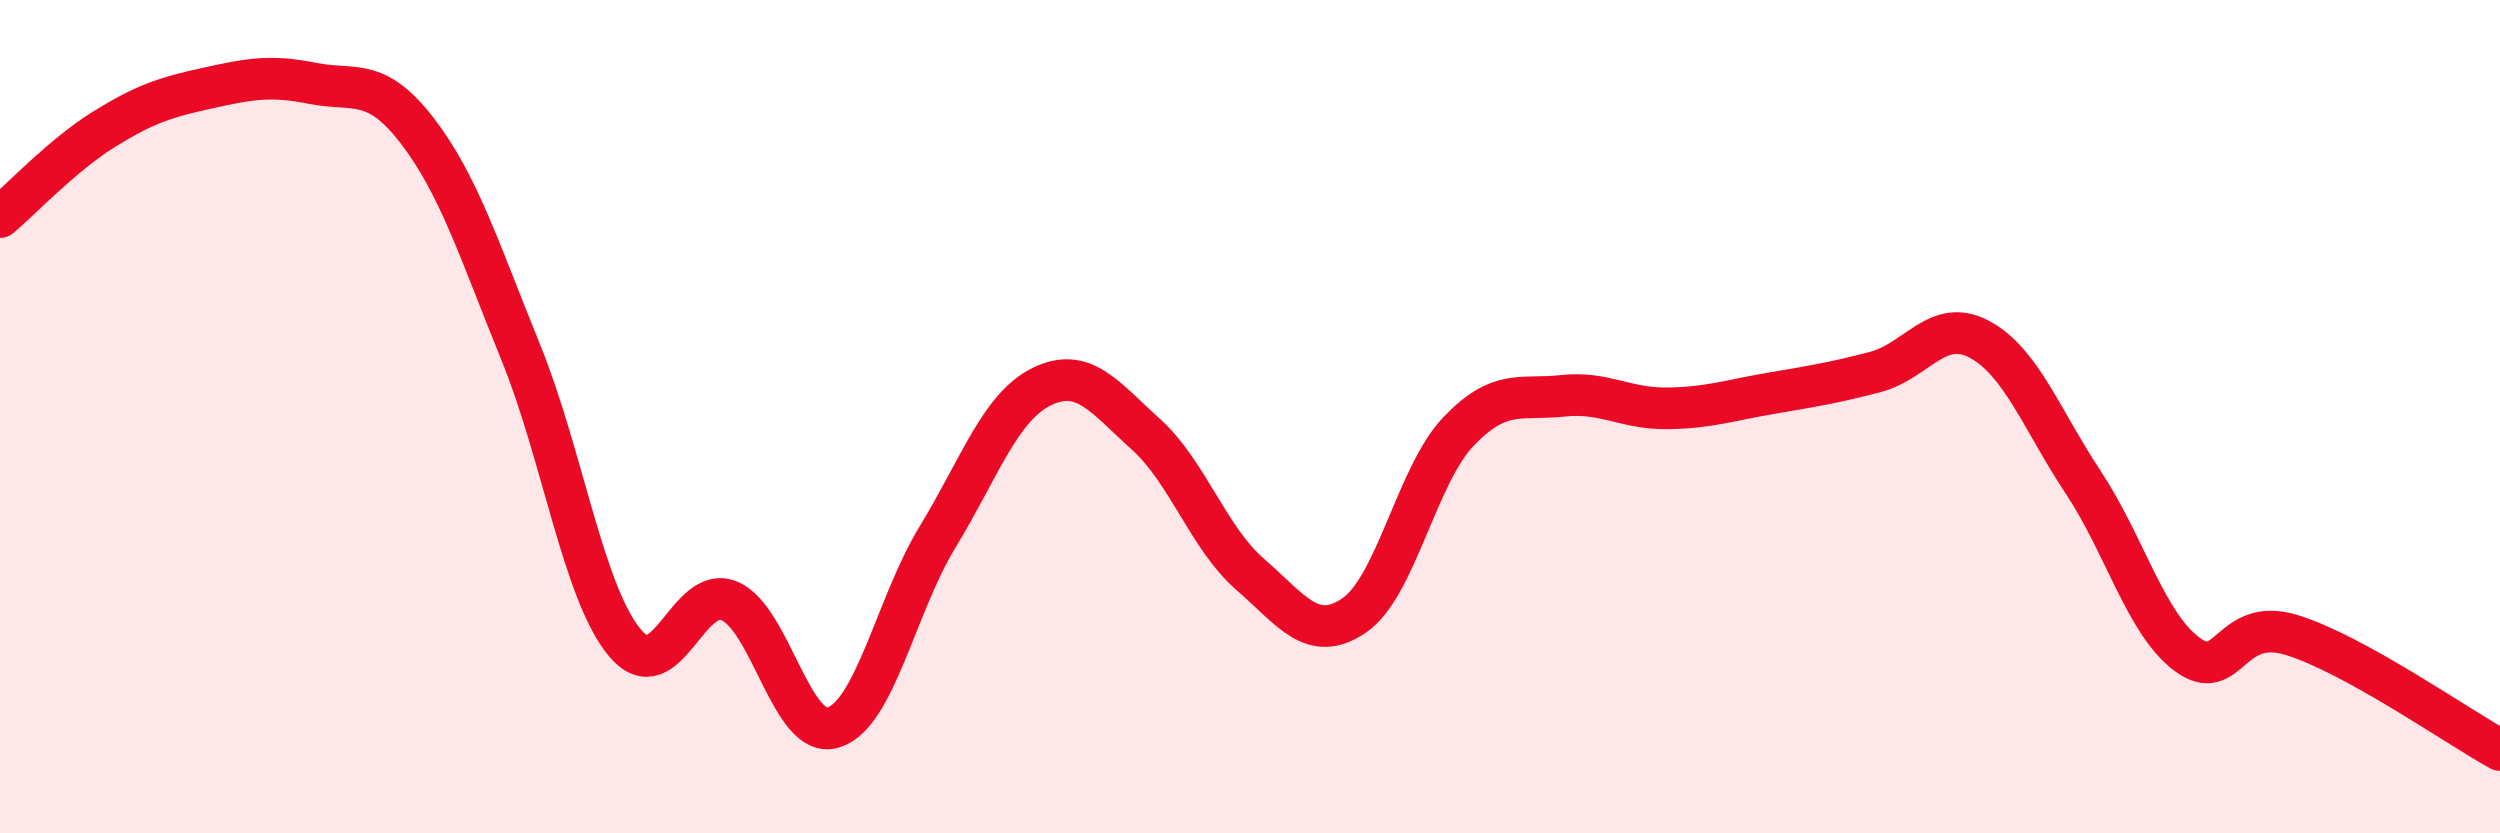 
    <svg width="60" height="20" viewBox="0 0 60 20" xmlns="http://www.w3.org/2000/svg">
      <path
        d="M 0,5.21 C 0.5,4.79 1.5,3.72 2.5,3.1 C 3.5,2.48 4,2.33 5,2.11 C 6,1.89 6.5,1.8 7.5,2 C 8.5,2.2 9,1.83 10,3.12 C 11,4.41 11.5,6 12.5,8.46 C 13.5,10.92 14,14.24 15,15.43 C 16,16.62 16.5,14.01 17.5,14.42 C 18.5,14.83 19,17.77 20,17.46 C 21,17.15 21.5,14.53 22.5,12.89 C 23.5,11.25 24,9.77 25,9.28 C 26,8.79 26.5,9.52 27.5,10.42 C 28.5,11.32 29,12.91 30,13.78 C 31,14.65 31.5,15.45 32.5,14.77 C 33.5,14.09 34,11.41 35,10.36 C 36,9.31 36.5,9.61 37.5,9.5 C 38.5,9.39 39,9.81 40,9.8 C 41,9.79 41.5,9.61 42.5,9.44 C 43.5,9.27 44,9.19 45,8.93 C 46,8.67 46.5,7.61 47.5,8.14 C 48.5,8.67 49,10.07 50,11.58 C 51,13.09 51.5,14.98 52.5,15.71 C 53.5,16.44 53.5,14.78 55,15.24 C 56.5,15.7 59,17.45 60,18L60 20L0 20Z"
        fill="#EB0A25"
        opacity="0.1"
        stroke-linecap="round"
        stroke-linejoin="round"
      />
      <path
        d="M 0,5.21 C 0.5,4.79 1.5,3.72 2.5,3.1 C 3.5,2.48 4,2.33 5,2.11 C 6,1.89 6.5,1.8 7.5,2 C 8.5,2.2 9,1.83 10,3.12 C 11,4.41 11.5,6 12.5,8.46 C 13.5,10.92 14,14.24 15,15.43 C 16,16.62 16.5,14.01 17.5,14.42 C 18.5,14.83 19,17.77 20,17.46 C 21,17.15 21.5,14.53 22.5,12.89 C 23.5,11.25 24,9.77 25,9.28 C 26,8.79 26.5,9.52 27.5,10.42 C 28.5,11.32 29,12.91 30,13.78 C 31,14.65 31.5,15.45 32.5,14.77 C 33.5,14.09 34,11.41 35,10.36 C 36,9.31 36.5,9.61 37.5,9.5 C 38.5,9.39 39,9.81 40,9.8 C 41,9.79 41.5,9.61 42.5,9.44 C 43.5,9.27 44,9.19 45,8.93 C 46,8.67 46.5,7.61 47.5,8.14 C 48.5,8.67 49,10.07 50,11.58 C 51,13.09 51.5,14.98 52.5,15.71 C 53.5,16.44 53.5,14.78 55,15.24 C 56.5,15.7 59,17.45 60,18"
        stroke="#EB0A25"
        stroke-width="1"
        fill="none"
        stroke-linecap="round"
        stroke-linejoin="round"
      />
    </svg>
  